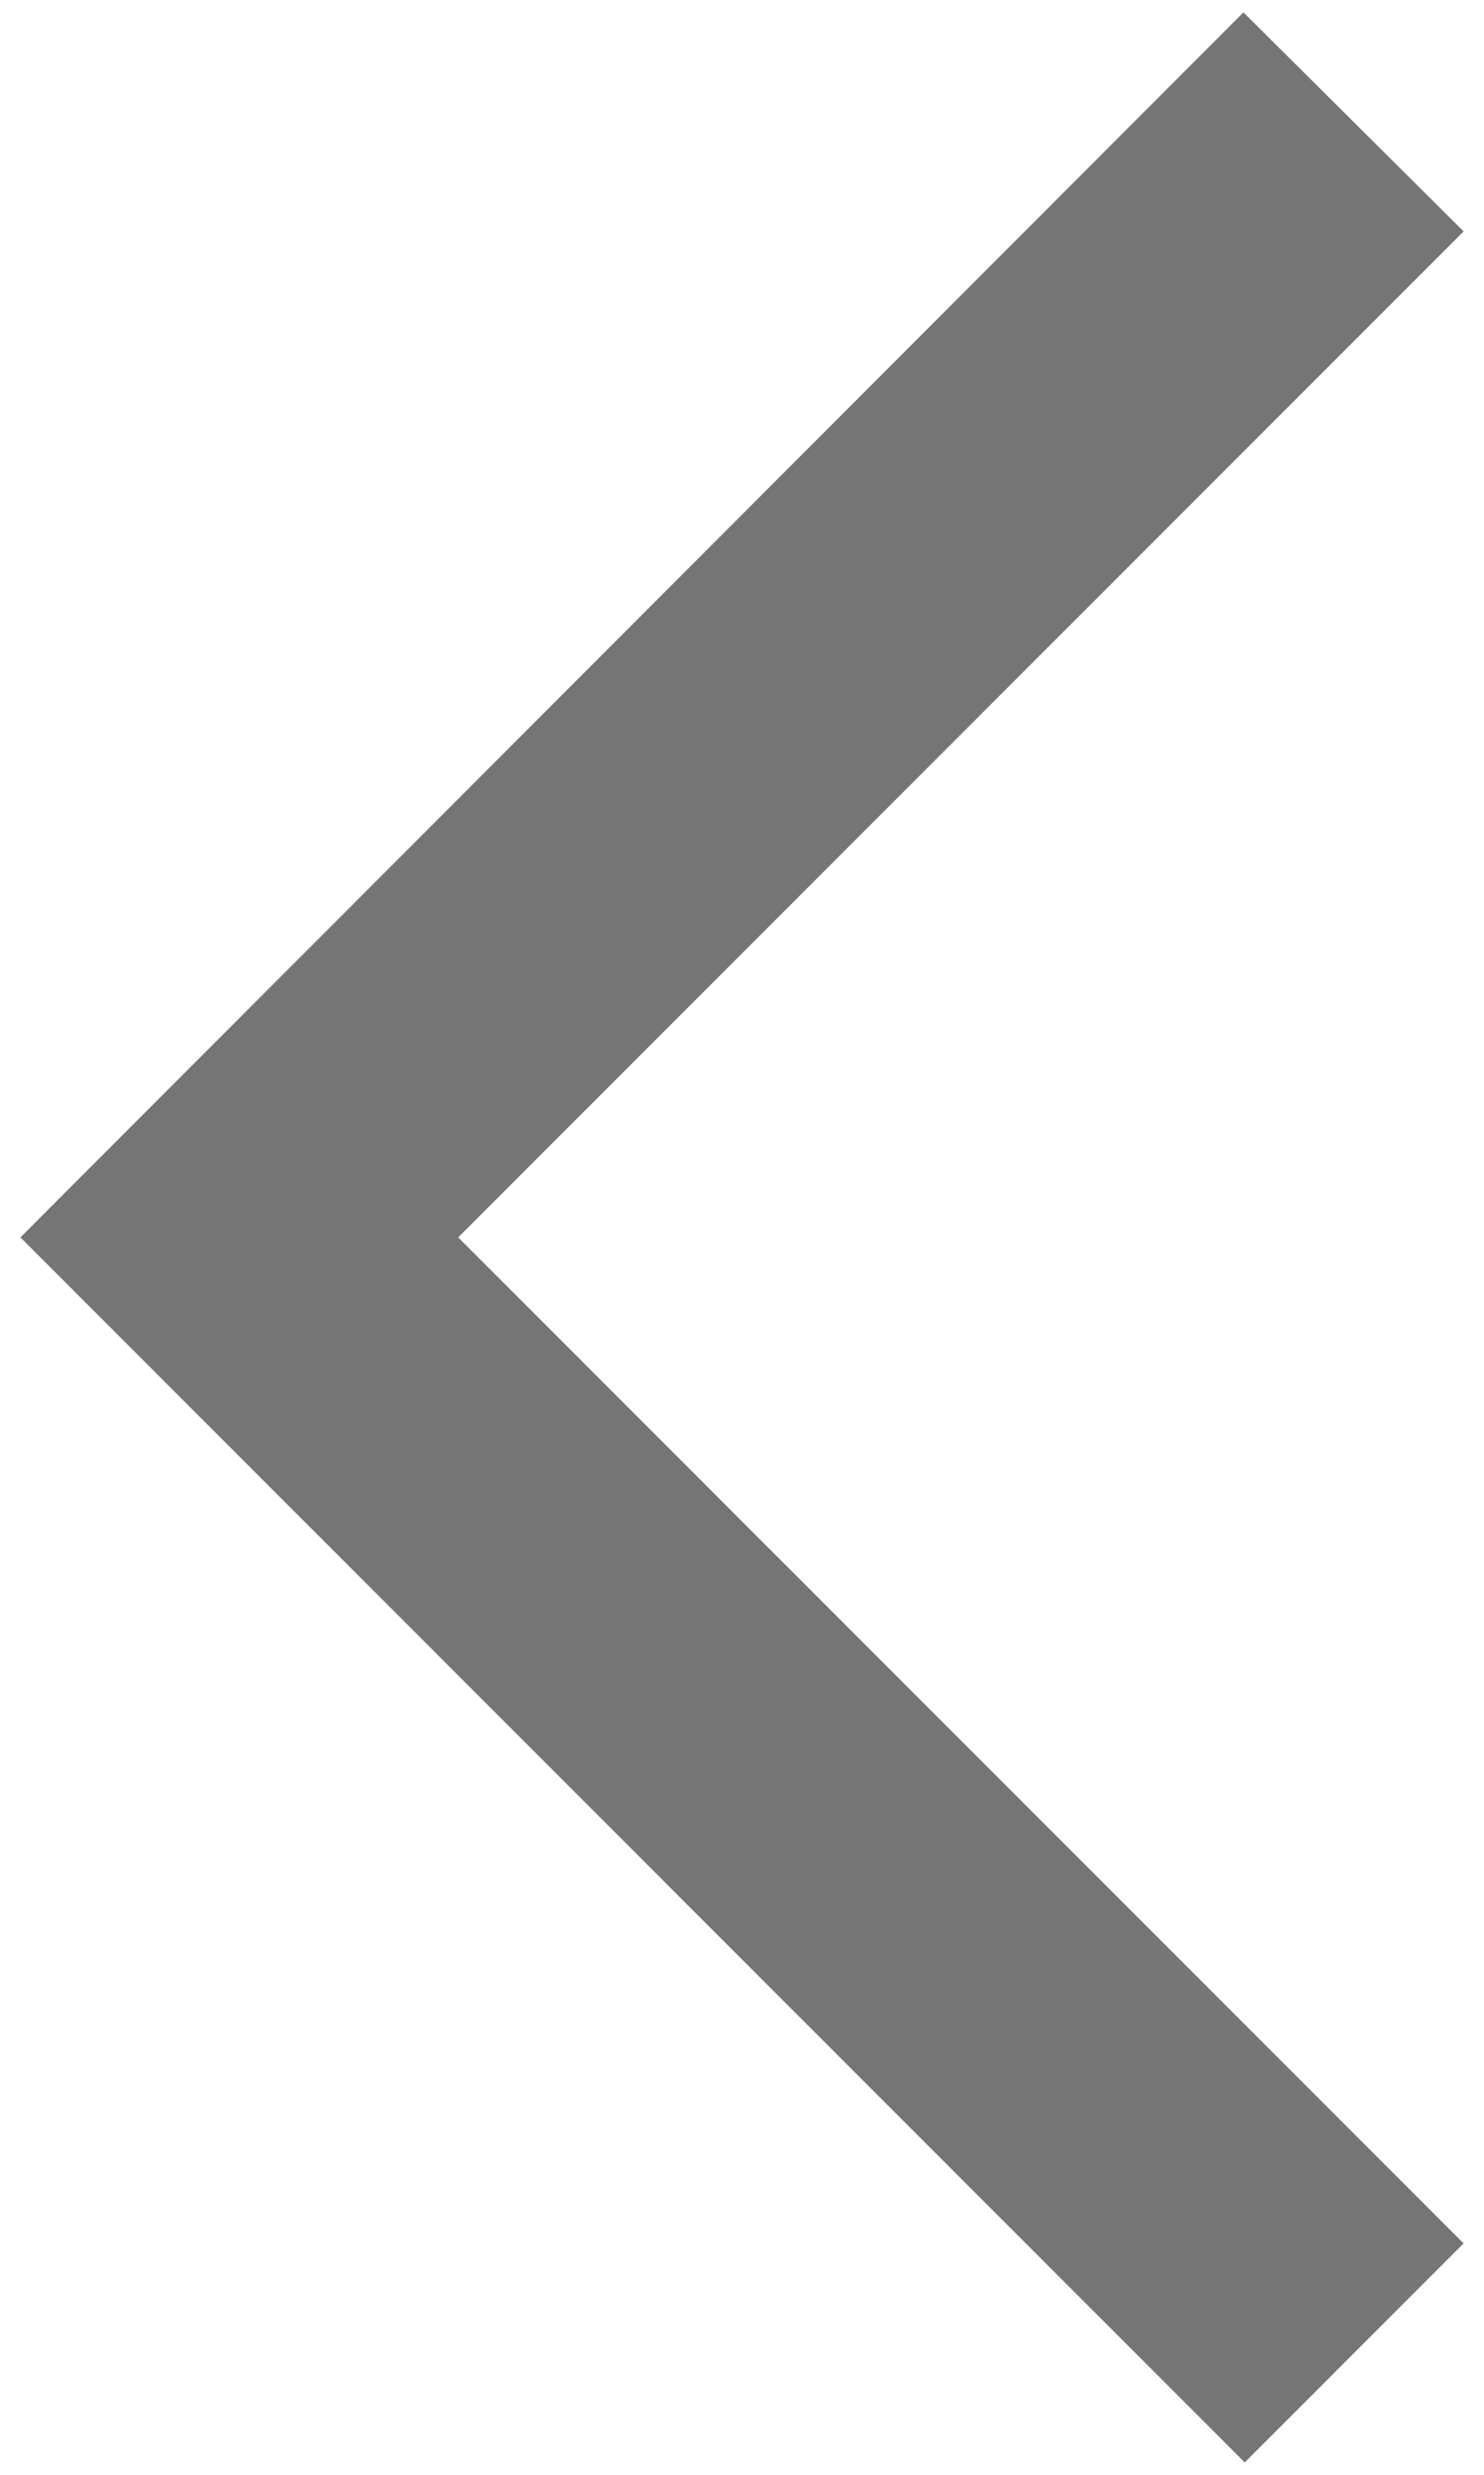 <svg width="12" height="20" viewBox="0 0 12 20" fill="none" xmlns="http://www.w3.org/2000/svg"><path d="M11.835 1.87L10.055.1.165 10l9.9 9.9 1.77-1.77L3.705 10l8.13-8.13z" fill="#000" fill-opacity=".54"/></svg>